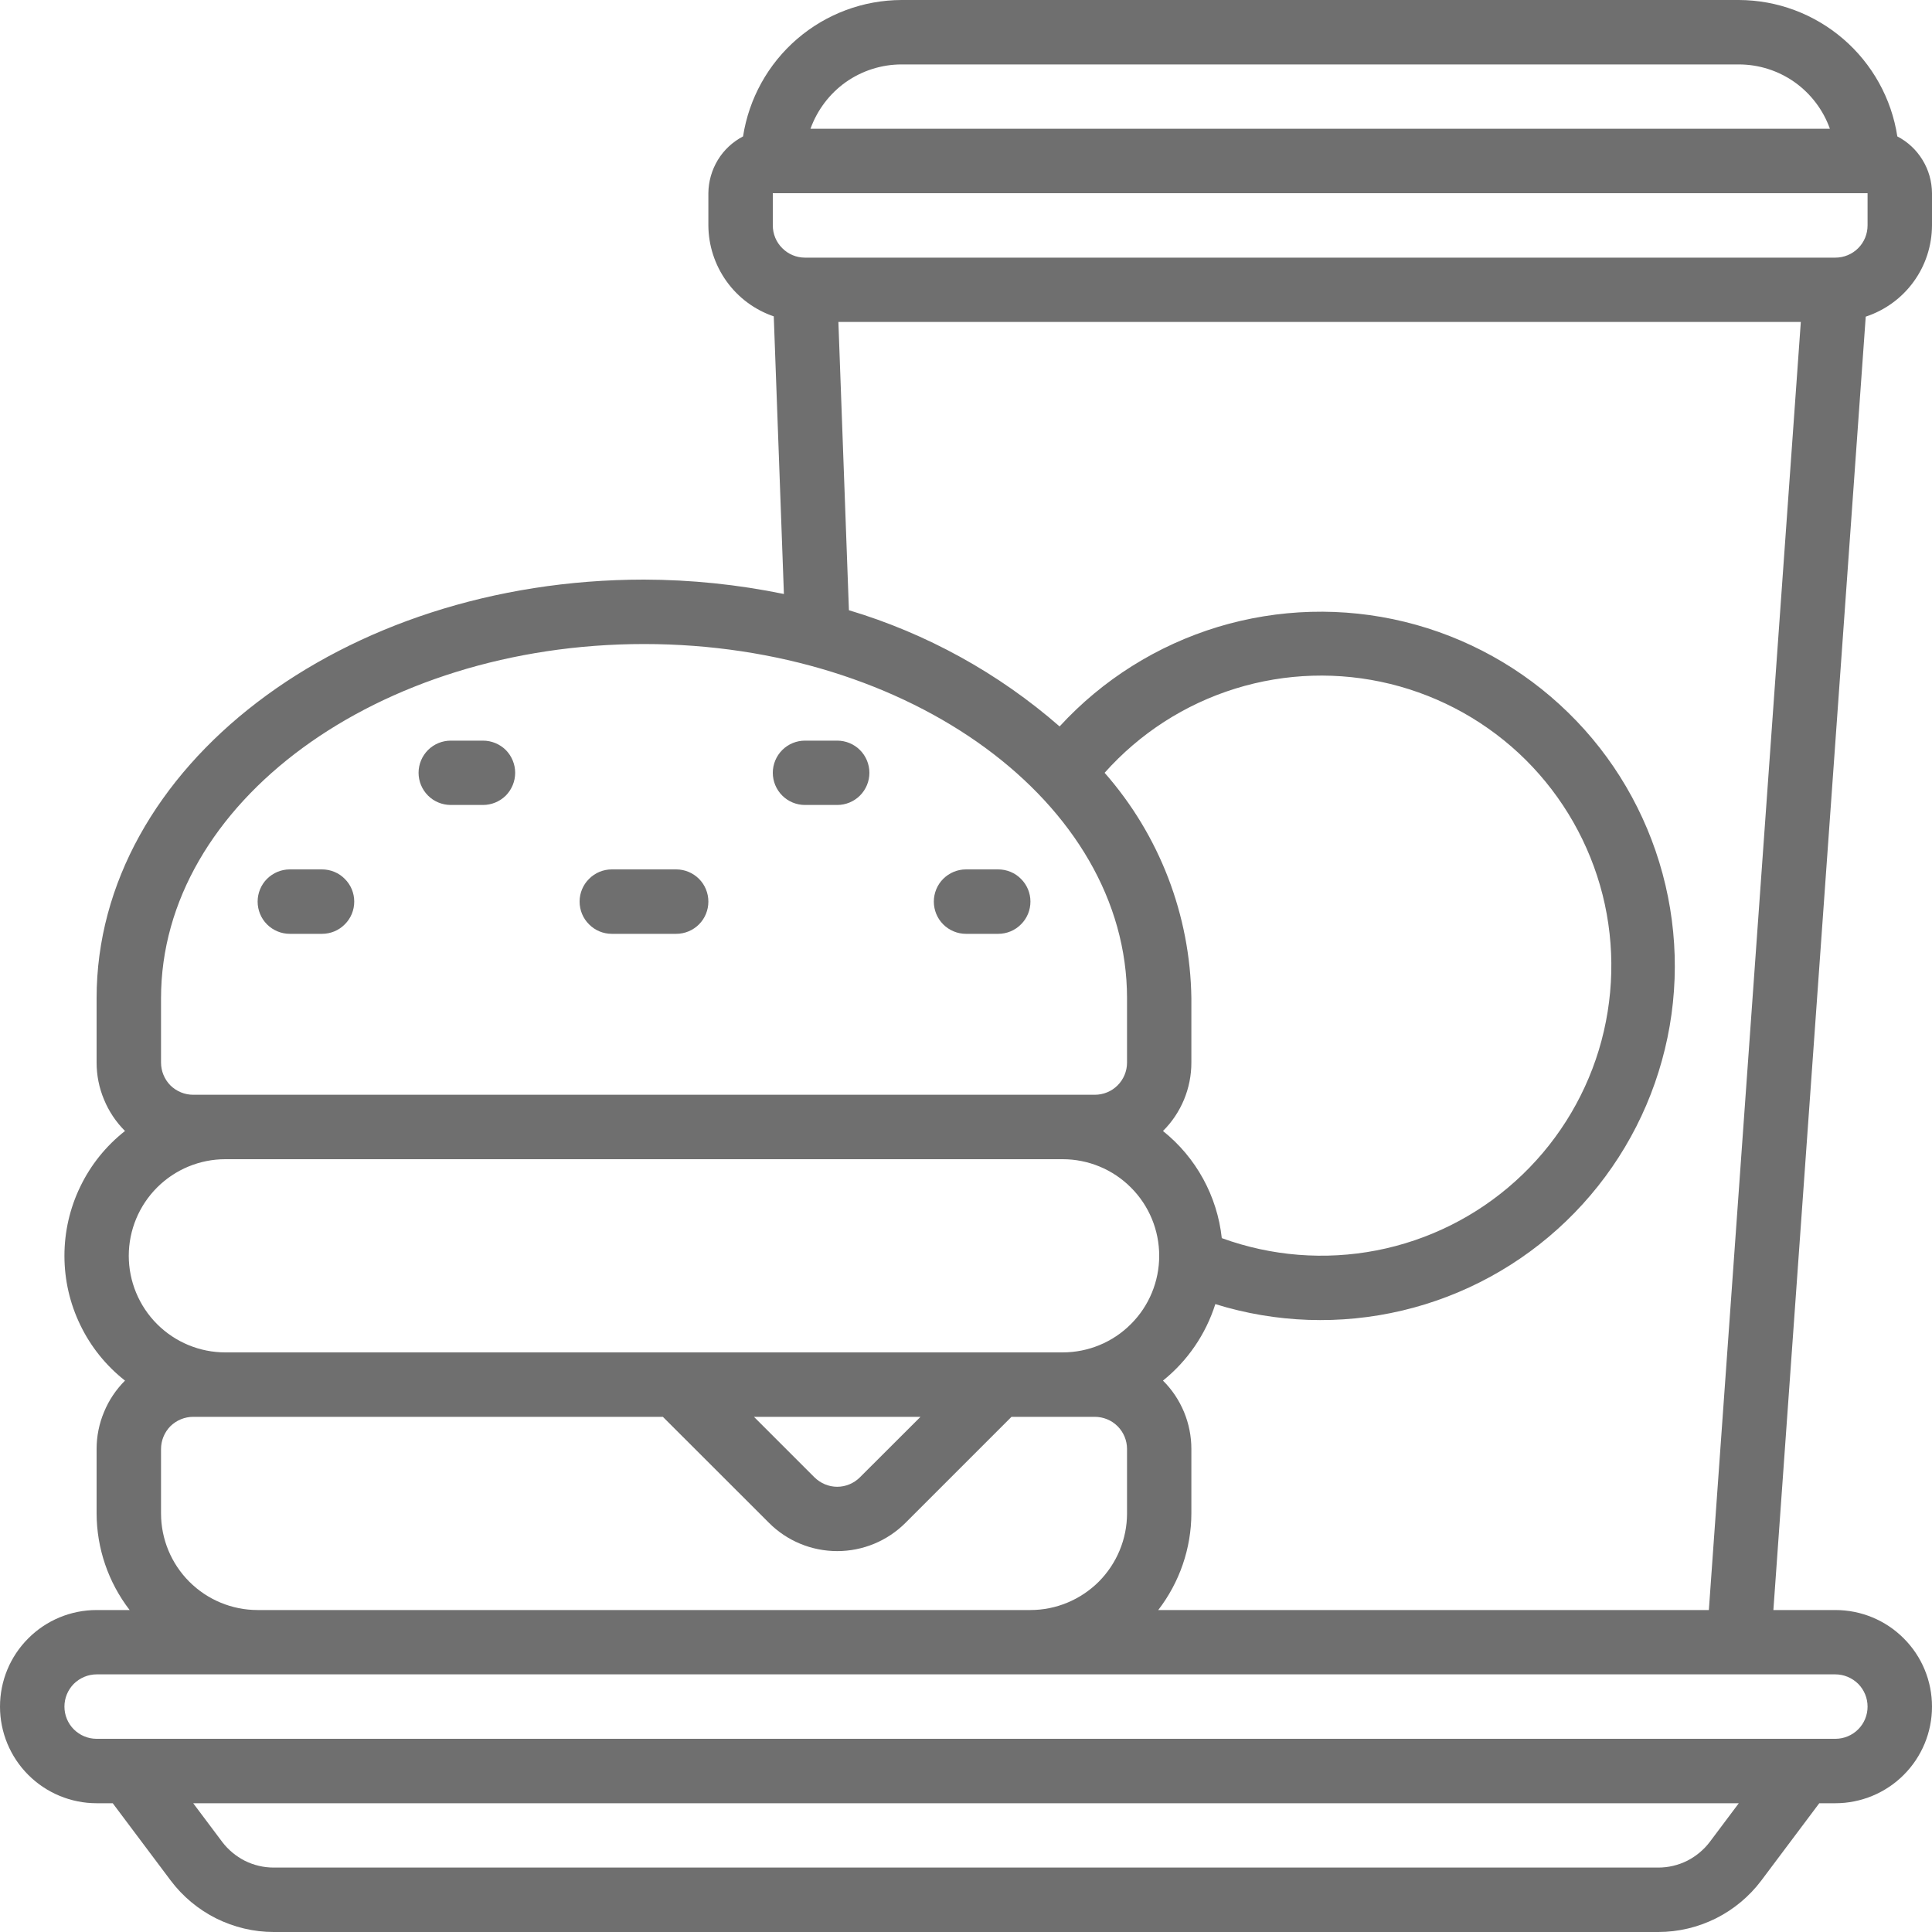<svg width="20" height="20" viewBox="0 0 20 20" fill="none" xmlns="http://www.w3.org/2000/svg">
<path d="M5 7.667H4.667C4.578 7.667 4.493 7.702 4.431 7.764C4.368 7.827 4.333 7.912 4.333 8C4.333 8.088 4.368 8.173 4.431 8.236C4.493 8.298 4.578 8.333 4.667 8.333H5C5.088 8.333 5.173 8.298 5.236 8.236C5.298 8.173 5.333 8.088 5.333 8C5.333 7.912 5.298 7.827 5.236 7.764C5.173 7.702 5.088 7.667 5 7.667Z" fill="#6F6F6F"/>
<path d="M3.333 9H3C2.912 9 2.827 9.035 2.764 9.098C2.702 9.16 2.667 9.245 2.667 9.333C2.667 9.422 2.702 9.507 2.764 9.569C2.827 9.632 2.912 9.667 3 9.667H3.333C3.422 9.667 3.507 9.632 3.569 9.569C3.632 9.507 3.667 9.422 3.667 9.333C3.667 9.245 3.632 9.16 3.569 9.098C3.507 9.035 3.422 9 3.333 9Z" fill="#6F6F6F"/>
<path d="M7 9H6.333C6.245 9 6.16 9.035 6.098 9.098C6.035 9.16 6 9.245 6 9.333C6 9.422 6.035 9.507 6.098 9.569C6.16 9.632 6.245 9.667 6.333 9.667H7C7.088 9.667 7.173 9.632 7.236 9.569C7.298 9.507 7.333 9.422 7.333 9.333C7.333 9.245 7.298 9.16 7.236 9.098C7.173 9.035 7.088 9 7 9Z" fill="#6F6F6F"/>
<path d="M8.667 7.667H8.333C8.245 7.667 8.16 7.702 8.098 7.764C8.035 7.827 8 7.912 8 8C8 8.088 8.035 8.173 8.098 8.236C8.16 8.298 8.245 8.333 8.333 8.333H8.667C8.755 8.333 8.84 8.298 8.902 8.236C8.965 8.173 9 8.088 9 8C9 7.912 8.965 7.827 8.902 7.764C8.84 7.702 8.755 7.667 8.667 7.667Z" fill="#6F6F6F"/>
<path d="M10.333 9H10C9.912 9 9.827 9.035 9.764 9.098C9.702 9.16 9.667 9.245 9.667 9.333C9.667 9.422 9.702 9.507 9.764 9.569C9.827 9.632 9.912 9.667 10 9.667H10.333C10.422 9.667 10.507 9.632 10.569 9.569C10.632 9.507 10.667 9.422 10.667 9.333C10.667 9.245 10.632 9.16 10.569 9.098C10.507 9.035 10.422 9 10.333 9Z" fill="#6F6F6F"/>
<path d="M19.641 1.412C19.581 1.02 19.382 0.662 19.081 0.403C18.78 0.144 18.397 0.001 18 0L9.333 0C8.936 0.001 8.553 0.144 8.252 0.403C7.951 0.662 7.753 1.02 7.692 1.412C7.585 1.468 7.494 1.552 7.431 1.656C7.368 1.76 7.334 1.879 7.333 2V2.333C7.334 2.541 7.4 2.743 7.521 2.912C7.642 3.081 7.813 3.208 8.01 3.275L8.115 6.149C7.638 6.051 7.153 6.001 6.667 6C3.542 6 1 7.944 1 10.333V11C1 11.132 1.026 11.262 1.077 11.383C1.127 11.505 1.201 11.615 1.294 11.708C1.098 11.862 0.94 12.058 0.832 12.282C0.723 12.506 0.667 12.751 0.667 13C0.667 13.249 0.723 13.494 0.832 13.718C0.94 13.942 1.098 14.138 1.294 14.292C1.201 14.385 1.127 14.495 1.077 14.617C1.026 14.738 1 14.868 1 15V15.667C1.001 16.029 1.121 16.38 1.342 16.667H1C0.735 16.667 0.48 16.772 0.293 16.96C0.105 17.147 0 17.401 0 17.667C0 17.932 0.105 18.186 0.293 18.374C0.48 18.561 0.735 18.667 1 18.667H1.167L1.767 19.467C1.891 19.632 2.052 19.766 2.237 19.859C2.422 19.951 2.626 20 2.833 20H17.167C17.374 20 17.578 19.951 17.763 19.859C17.948 19.766 18.109 19.632 18.233 19.467L18.833 18.667H19C19.265 18.667 19.52 18.561 19.707 18.374C19.895 18.186 20 17.932 20 17.667C20 17.401 19.895 17.147 19.707 16.96C19.52 16.772 19.265 16.667 19 16.667H18.358L19.314 3.278C19.513 3.212 19.687 3.086 19.81 2.916C19.933 2.747 19.999 2.543 20 2.333V2C19.999 1.879 19.966 1.76 19.902 1.656C19.839 1.552 19.749 1.468 19.641 1.412ZM9.333 0.667H18C18.207 0.667 18.408 0.731 18.577 0.85C18.746 0.97 18.874 1.139 18.943 1.333H8.39C8.46 1.139 8.587 0.97 8.756 0.85C8.925 0.731 9.127 0.667 9.333 0.667V0.667ZM2 11.333C1.912 11.333 1.827 11.298 1.764 11.236C1.702 11.173 1.667 11.088 1.667 11V10.333C1.667 8.312 3.91 6.667 6.667 6.667C9.424 6.667 11.667 8.312 11.667 10.333V11C11.667 11.088 11.632 11.173 11.569 11.236C11.507 11.298 11.422 11.333 11.333 11.333H2ZM12.648 12.818C12.601 12.382 12.382 11.982 12.039 11.708C12.133 11.615 12.206 11.505 12.257 11.383C12.307 11.262 12.333 11.132 12.333 11V10.333C12.321 9.473 12.003 8.646 11.435 8C11.798 7.592 12.265 7.291 12.786 7.129C13.307 6.967 13.862 6.95 14.392 7.08C14.922 7.21 15.407 7.482 15.794 7.866C16.181 8.251 16.456 8.734 16.59 9.263C16.723 9.792 16.709 10.348 16.551 10.87C16.392 11.392 16.094 11.861 15.689 12.226C15.284 12.592 14.786 12.84 14.251 12.944C13.715 13.048 13.161 13.004 12.648 12.817V12.818ZM11 14H2.333C2.068 14 1.814 13.895 1.626 13.707C1.439 13.52 1.333 13.265 1.333 13C1.333 12.735 1.439 12.48 1.626 12.293C1.814 12.105 2.068 12 2.333 12H11C11.265 12 11.52 12.105 11.707 12.293C11.895 12.48 12 12.735 12 13C12 13.265 11.895 13.52 11.707 13.707C11.52 13.895 11.265 14 11 14ZM9.529 14.667L8.902 15.293C8.84 15.355 8.755 15.391 8.667 15.391C8.578 15.391 8.494 15.355 8.431 15.293L7.805 14.667H9.529ZM1.667 15.667V15C1.667 14.912 1.702 14.827 1.764 14.764C1.827 14.702 1.912 14.667 2 14.667H6.862L7.96 15.764C8.147 15.952 8.402 16.057 8.667 16.057C8.932 16.057 9.186 15.952 9.374 15.764L10.471 14.667H11.333C11.422 14.667 11.507 14.702 11.569 14.764C11.632 14.827 11.667 14.912 11.667 15V15.667C11.667 15.932 11.561 16.186 11.374 16.374C11.186 16.561 10.932 16.667 10.667 16.667H2.667C2.401 16.667 2.147 16.561 1.96 16.374C1.772 16.186 1.667 15.932 1.667 15.667V15.667ZM17.7 19.067C17.638 19.149 17.557 19.216 17.465 19.263C17.372 19.309 17.27 19.333 17.167 19.333H2.833C2.73 19.333 2.628 19.309 2.535 19.263C2.443 19.216 2.362 19.149 2.3 19.067L2 18.667H18L17.7 19.067ZM19.333 17.667C19.333 17.755 19.298 17.84 19.236 17.902C19.173 17.965 19.088 18 19 18H1C0.912 18 0.827 17.965 0.764 17.902C0.702 17.84 0.667 17.755 0.667 17.667C0.667 17.578 0.702 17.494 0.764 17.431C0.827 17.369 0.912 17.333 1 17.333H19C19.088 17.333 19.173 17.369 19.236 17.431C19.298 17.494 19.333 17.578 19.333 17.667ZM17.69 16.667H11.99C12.211 16.38 12.332 16.029 12.333 15.667V15C12.333 14.868 12.307 14.738 12.257 14.617C12.206 14.495 12.133 14.385 12.039 14.292C12.294 14.087 12.482 13.812 12.581 13.5C13.208 13.695 13.876 13.718 14.515 13.567C15.154 13.416 15.74 13.096 16.213 12.641C16.686 12.186 17.029 11.612 17.204 10.979C17.38 10.347 17.382 9.679 17.211 9.045C17.04 8.411 16.703 7.834 16.233 7.376C15.763 6.917 15.179 6.593 14.541 6.437C13.903 6.281 13.235 6.3 12.607 6.49C11.979 6.681 11.413 7.036 10.969 7.52C10.336 6.968 9.593 6.558 8.788 6.317L8.679 3.333H18.642L17.69 16.667ZM19.333 2.333C19.333 2.422 19.298 2.507 19.236 2.569C19.173 2.632 19.088 2.667 19 2.667H8.333C8.245 2.667 8.16 2.632 8.098 2.569C8.035 2.507 8 2.422 8 2.333V2H19.333V2.333Z" fill="#6F6F6F"/>
</svg>
